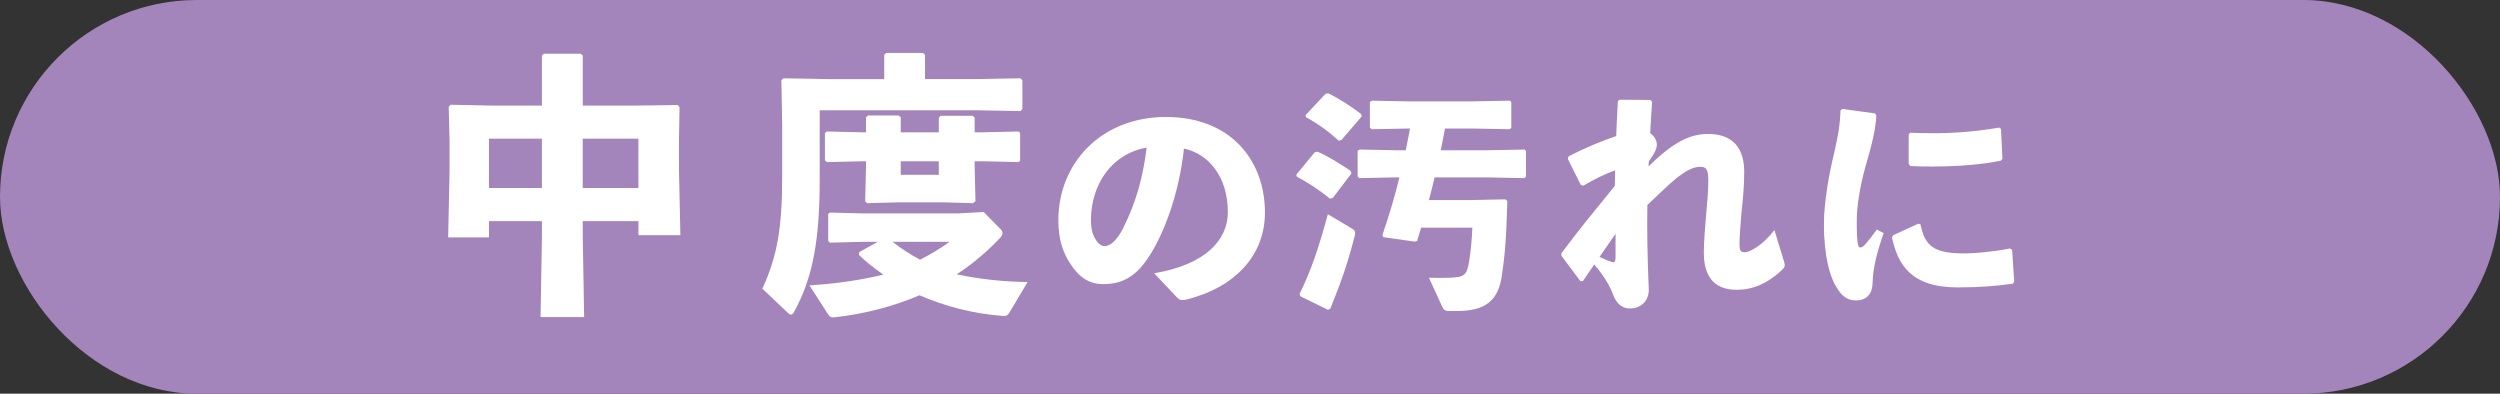 <?xml version="1.0" encoding="UTF-8"?>
<svg id="_レイヤー_2" data-name="レイヤー 2" xmlns="http://www.w3.org/2000/svg" width="127" height="20" viewBox="0 0 127 20">
  <rect x="0" y="0" width="127" height="20" fill="#333333" stroke="none"/>
  <defs>
    <style>
      .cls-1 {
        fill: #fff;
      }

      .cls-2 {
        fill: #a485bb;
      }
    </style>
  </defs>
  <g id="leyout">
    <g>
      <rect class="cls-2" y="0" width="127" height="20" rx="10" ry="10"/>
      <g>
        <path class="cls-1" d="m24.84,11.232v.827h-2.073l.07-3.362v-1.597l-.042-1.681.098-.098,2.087.042h2.55v-2.535l.098-.098h1.878l.098.098v2.535h2.731l2.087-.028.099.098-.028,1.667v1.555l.07,3.292h-2.13v-.714h-2.829v.785l.07,4.09h-2.214l.07-4.09v-.785h-2.689Zm2.689-4.188h-2.689v2.507h2.689v-2.507Zm4.902,2.507v-2.507h-2.829v2.507h2.829Z"/>
        <path class="cls-1" d="m44.917,2.786l.099-.098h1.877l.098.098v1.232h2.592l2.255-.042.099.098v1.471l-.099.098-2.255-.042h-7.942v3.488c0,3.18-.364,5.057-1.316,6.78-.042.084-.099.112-.141.112s-.084-.014-.14-.07l-1.316-1.247c.742-1.611,1.008-3.04,1.008-5.701v-2.605l-.042-2.283.099-.098,2.325.042h2.801v-1.232Zm5.926,8.867c.056.056.084.126.084.196,0,.056-.028.126-.098.21-.575.616-1.345,1.303-2.228,1.877,1.12.238,2.367.378,3.6.392l-.924,1.555c-.085.126-.154.182-.309.168-1.541-.112-2.956-.49-4.259-1.051-1.274.546-2.759.953-4.342,1.121-.168.014-.225-.042-.309-.168l-.938-1.457c1.429-.084,2.718-.294,3.754-.546-.462-.322-.896-.658-1.246-1.008l.028-.14.938-.518h-.743l-1.694.042-.084-.084v-1.373l.084-.07,1.694.042h4.805l1.317-.07.868.883Zm-3.151-4.931v-.743l.098-.098h1.61l.112.084v.756h.406l1.821-.042.084.07v1.415l-.084.07-1.821-.042h-.406v.224l.042,1.807-.126.098-1.429-.042h-2.367l-1.583.042-.098-.098.042-1.737v-.294h-.154l-1.835.042-.098-.084v-1.387l.084-.084,1.849.042h.154v-.756l.098-.098h1.555l.112.084v.771h1.934Zm-2.354,5.561c.448.35.91.644,1.4.91.547-.28,1.064-.588,1.499-.91h-2.899Zm.42-3.404h1.934v-.687h-1.934v.687Z"/>
        <path class="cls-1" d="m58.634,13.881c2.578-.432,3.741-1.667,3.741-3.106,0-1.823-1.007-2.974-2.23-3.226-.24,2.267-1.02,4.377-1.847,5.589-.647.947-1.319,1.295-2.255,1.295-.72,0-1.235-.348-1.691-1.067-.348-.54-.588-1.2-.588-2.171,0-2.902,2.171-5.253,5.47-5.253,3.273,0,5.025,2.194,5.025,4.857,0,2.183-1.535,3.838-4.078,4.438-.168.012-.252.012-.384-.12l-1.163-1.235Zm-3.215-2.687c0,.396.072.684.204.912.132.24.3.396.492.396.275,0,.623-.276.947-.923.672-1.343,1.007-2.615,1.188-4.078-1.751.3-2.831,1.847-2.831,3.694Z"/>
        <path class="cls-1" d="m67.707,10.055l-.144.036c-.563-.456-1.199-.863-1.68-1.115l-.035-.096.935-1.139.145-.036c.456.192,1.14.6,1.69.983l.036.12-.947,1.247Zm-1.691,4.881c.564-1.151.948-2.243,1.439-4.054l1.271.756c.12.084.132.168.108.288-.336,1.319-.636,2.231-1.248,3.742l-.119.072-1.403-.684-.049-.12Zm2.123-7.819l-.144.024c-.527-.492-1.115-.899-1.655-1.188l-.024-.096,1.02-1.092.145-.024c.552.276,1.127.636,1.667,1.056l.023.12-1.031,1.2Zm3.274.516c.072-.372.144-.731.216-1.104h-.107l-1.848.036-.084-.084v-1.307l.108-.06,1.823.036h3.298l1.895-.036.061.084v1.295l-.084.072-1.871-.036h-1.415c-.061.372-.145.731-.216,1.104h2.374l1.896-.036.06.084v1.295l-.084.072-1.871-.036h-2.687c-.084.384-.191.768-.287,1.151h2.074l1.812-.036.096.084c-.048,1.943-.132,2.794-.276,3.778-.18,1.271-.815,1.811-2.303,1.811h-.383c-.204,0-.276-.072-.349-.228l-.671-1.463c.396.012.659.012,1.043,0,.731-.024.888-.12.995-.804.084-.504.145-1.151.168-1.739h-2.603c-.071.228-.132.444-.203.672l-.12.036-1.607-.228-.036-.108c.36-1.056.636-1.991.863-2.926h-.191l-1.847.036-.084-.084v-1.307l.107-.06,1.823.036h.516Z"/>
        <path class="cls-1" d="m83.75,8.448c1.199-1.175,2.051-1.643,3.022-1.643.947,0,1.835.42,1.835,1.931,0,.815-.084,1.511-.145,2.123-.048.54-.096,1.235-.096,1.523,0,.324.036.432.276.432.216,0,.875-.312,1.499-1.127l.491,1.607c.072.216.024.3-.132.444-.72.672-1.463.983-2.278.983-.924,0-1.667-.444-1.667-1.883,0-.552.06-1.259.119-1.955.049-.54.108-1.175.108-1.691,0-.576-.084-.72-.42-.72-.372,0-.804.264-1.224.6-.419.348-.923.84-1.451,1.343-.023,1.259,0,2.591.072,4.306,0,.528-.359.948-.959.948-.48,0-.732-.348-.876-.756-.12-.324-.42-.887-.936-1.475-.18.252-.359.528-.575.839h-.132l-.96-1.283v-.132c.947-1.271,1.787-2.279,2.711-3.418.012-.264.012-.528.012-.792-.492.18-1.02.432-1.607.779l-.132-.036-.659-1.319.035-.132c.852-.443,1.716-.792,2.423-1.031.024-.563.048-1.151.084-1.775l.084-.072,1.571.012.084.096c-.036.551-.072,1.091-.096,1.583.168.132.336.336.336.576,0,.216-.084.408-.408.875l-.012.24Zm-1.883,4.857c.144.048.203,0,.203-.24v-1.188c-.251.36-.563.815-.815,1.175.229.108.456.204.612.252Z"/>
        <path class="cls-1" d="m93.592,5.533l1.655.228.071.096c-.035.695-.191,1.379-.552,2.603-.275.995-.443,1.991-.443,2.782,0,.636.012.948.072,1.211.036.156.155.168.336-.012.191-.216.443-.54.611-.779l.348.18c-.359,1.02-.54,1.775-.563,2.531-.012.54-.276.875-.827.888-.48.012-.768-.252-1.044-.732-.264-.444-.6-1.415-.6-3.142,0-1.08.252-2.542.527-3.646.181-.792.3-1.427.312-2.135l.096-.072Zm8.671,8.875c-.815.12-1.679.192-2.818.192-2.41,0-3.046-1.211-3.334-2.543l.06-.108,1.283-.587.108.036c.228,1.127.695,1.487,2.303,1.476.396,0,1.415-.084,2.243-.252l.107.072.108,1.607-.061.108Zm-5.229-7.664c.396.012.779.024,1.151.024,1.139,0,2.183-.084,3.382-.288l.084.072.072,1.511-.072.096c-.899.192-2.159.3-3.466.3-.384,0-.756,0-1.14-.024l-.084-.108v-1.487l.072-.096Z"/>
      </g>
    </g>
  </g>
</svg>